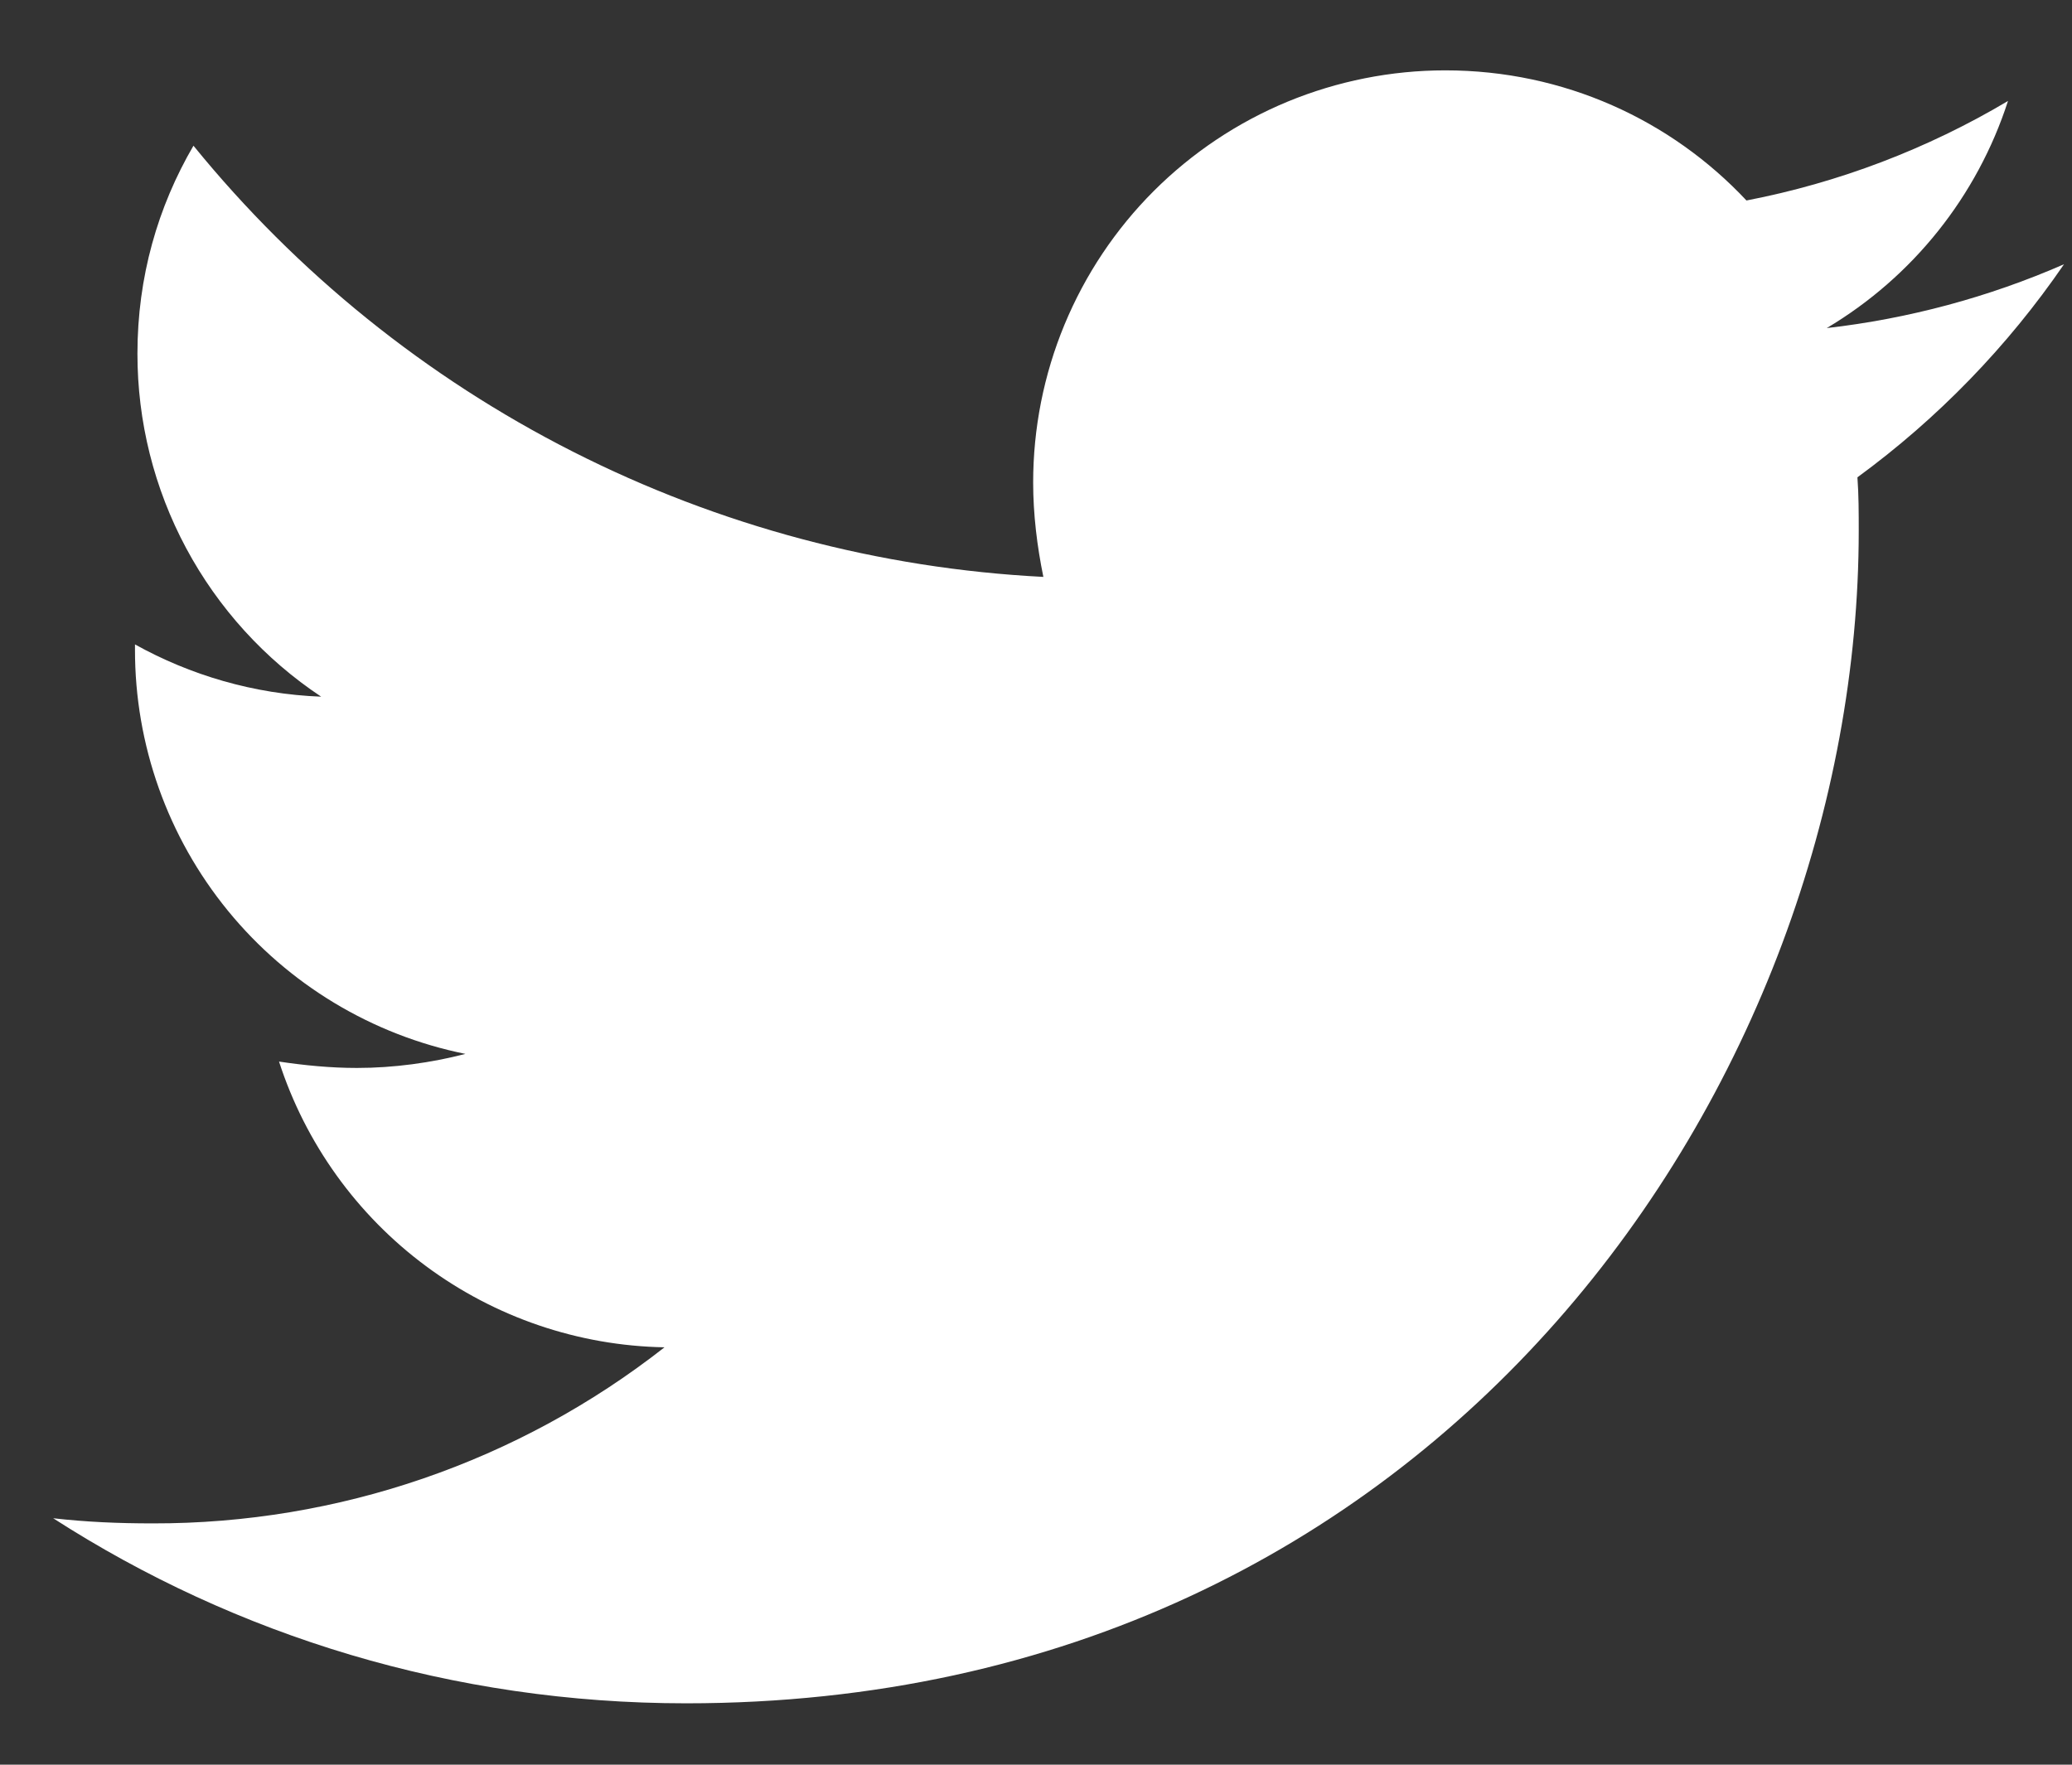 <svg width="27" height="23" viewBox="0 0 27 23" fill="none" xmlns="http://www.w3.org/2000/svg">
<rect x="0" y="0" width="27" height="23" fill="#333333" stroke="none"/>
<path d="M24.204 6.221C24.221 6.455 24.221 6.687 24.221 6.919C24.221 14.019 18.817 22.2 8.941 22.2C5.899 22.2 3.072 21.319 0.693 19.788C1.125 19.837 1.541 19.855 1.991 19.855C4.408 19.86 6.757 19.052 8.659 17.56C7.538 17.54 6.452 17.17 5.551 16.502C4.651 15.835 3.981 14.902 3.636 13.836C3.968 13.885 4.301 13.919 4.651 13.919C5.132 13.919 5.616 13.852 6.065 13.736C4.849 13.49 3.755 12.831 2.97 11.87C2.185 10.909 1.757 9.706 1.759 8.465V8.399C2.475 8.797 3.305 9.047 4.185 9.08C3.448 8.59 2.844 7.925 2.426 7.145C2.008 6.365 1.79 5.493 1.791 4.608C1.791 3.611 2.056 2.696 2.521 1.899C3.871 3.559 5.554 4.917 7.462 5.885C9.37 6.853 11.46 7.41 13.596 7.519C13.514 7.119 13.463 6.704 13.463 6.288C13.463 5.583 13.601 4.884 13.871 4.232C14.141 3.58 14.536 2.988 15.035 2.489C15.534 1.991 16.126 1.595 16.778 1.325C17.43 1.056 18.128 0.917 18.834 0.917C20.38 0.917 21.776 1.565 22.758 2.613C23.96 2.381 25.113 1.942 26.166 1.316C25.765 2.557 24.925 3.609 23.804 4.276C24.87 4.154 25.913 3.874 26.896 3.444C26.162 4.515 25.252 5.454 24.204 6.221Z" fill="white"/>
</svg>
